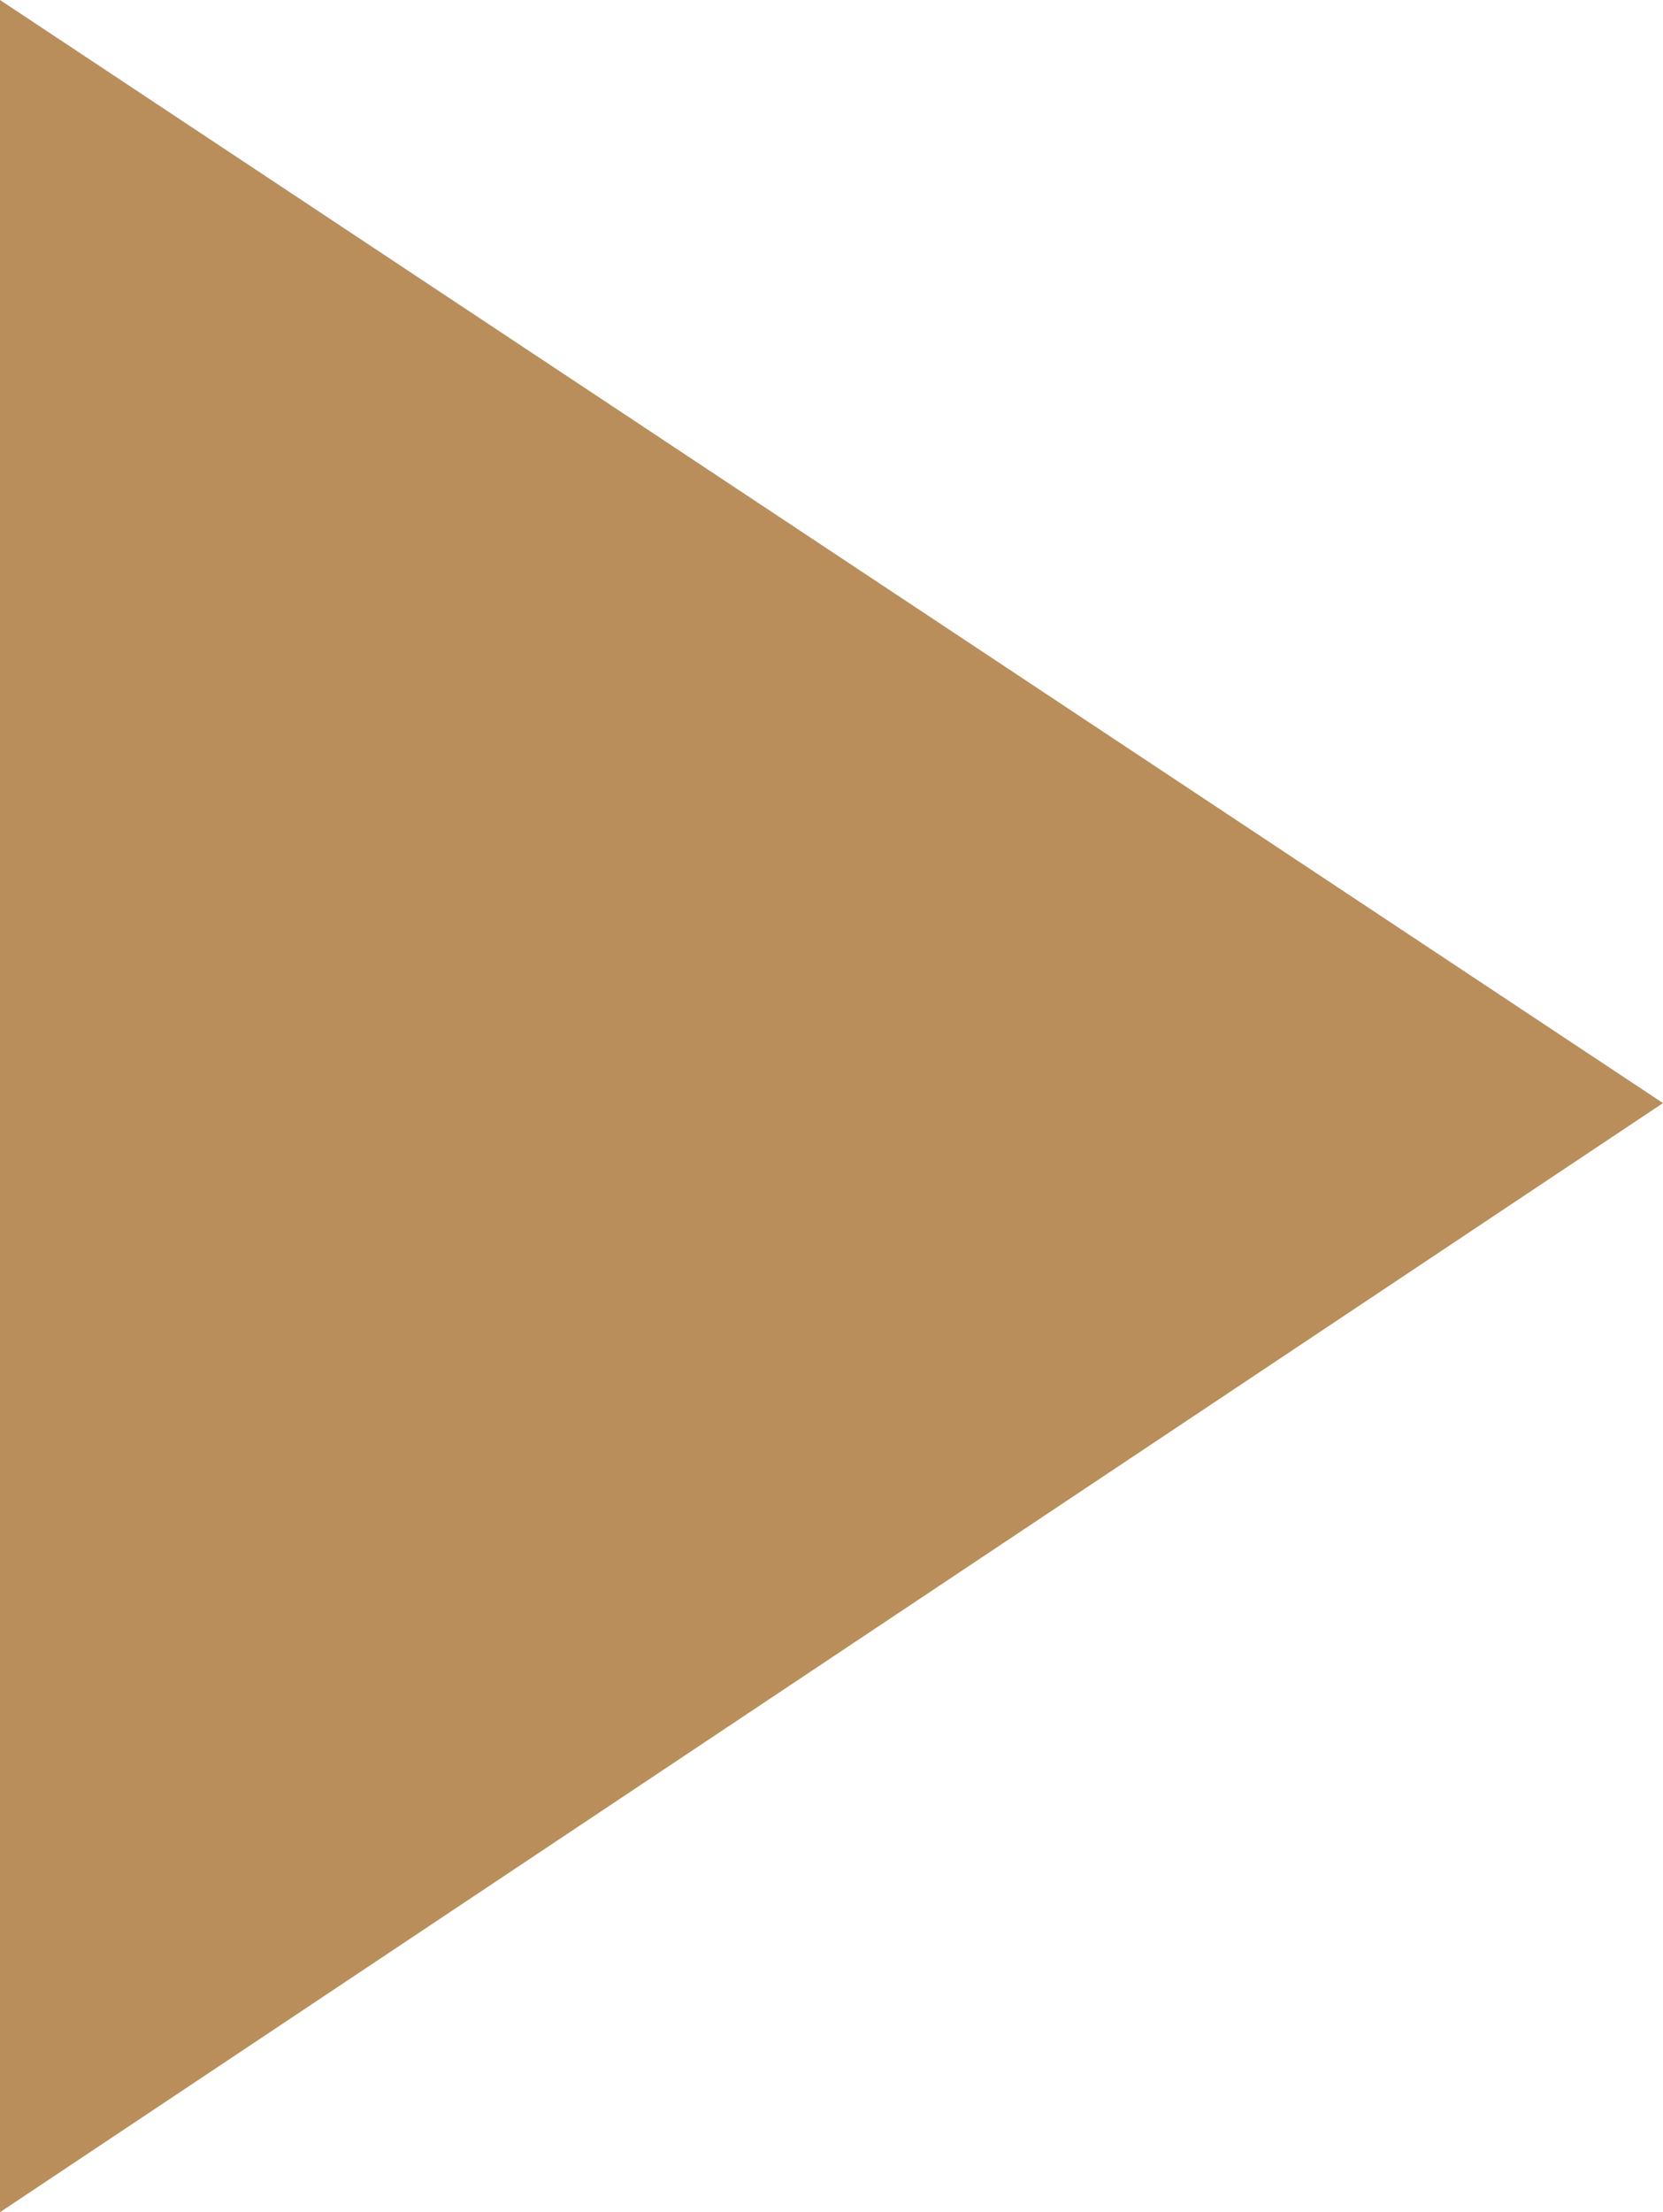 <svg xmlns="http://www.w3.org/2000/svg" width="55.5" height="73.8" viewBox="0 0 55.5 73.8">
  <defs>
    <style>
      .cls-1 {
        fill: #b98e5b;
        fill-rule: evenodd;
      }
    </style>
  </defs>
  <path id="arrow02-yoko.svg" class="cls-1" d="M579.5,10461.2L635,10498l-55.5,37v-73.8Z" transform="translate(-579.5 -10461.2)"/>
</svg>
